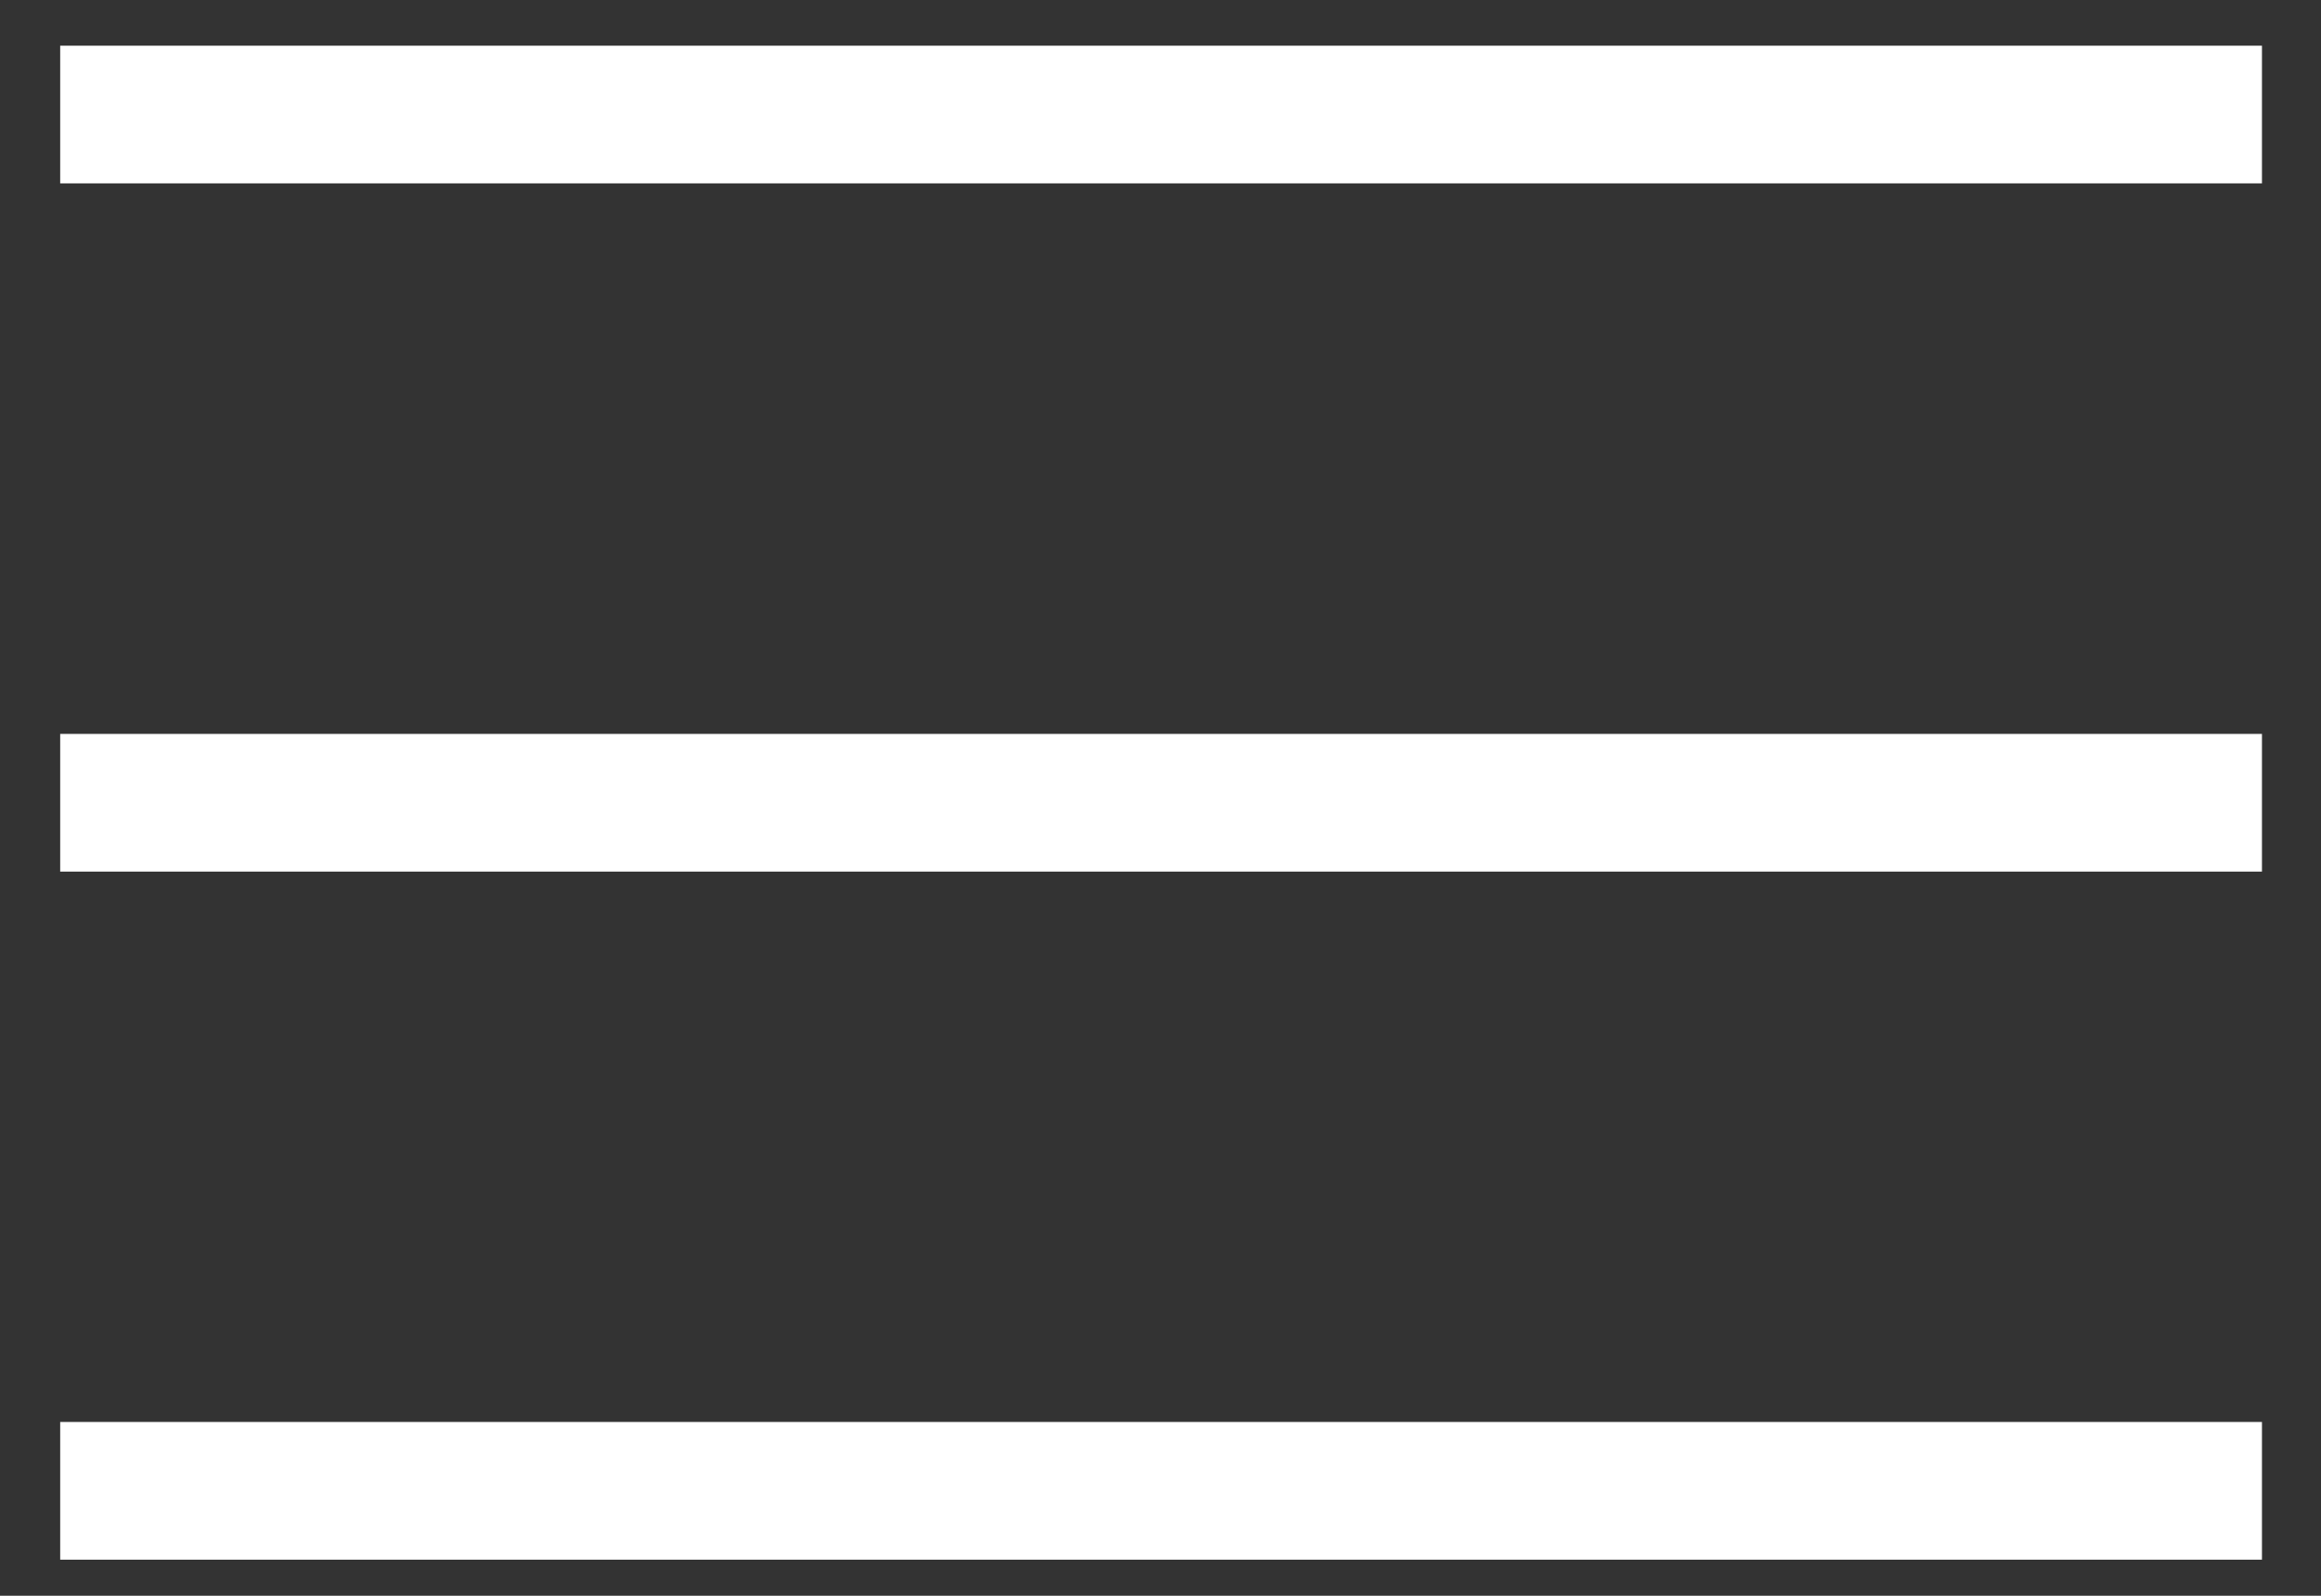 <?xml version="1.0" encoding="UTF-8"?> <svg xmlns="http://www.w3.org/2000/svg" width="16" height="11" viewBox="0 0 16 11" fill="none"><rect x="0" y="0" width="16" height="11" fill="#333333" stroke="none"/><rect x="0.415" y="0.315" width="15.178" height="0.949" fill="white"></rect><rect x="0.415" y="5.059" width="15.178" height="0.949" fill="white"></rect><rect x="0.415" y="9.802" width="15.178" height="0.949" fill="white"></rect></svg> 